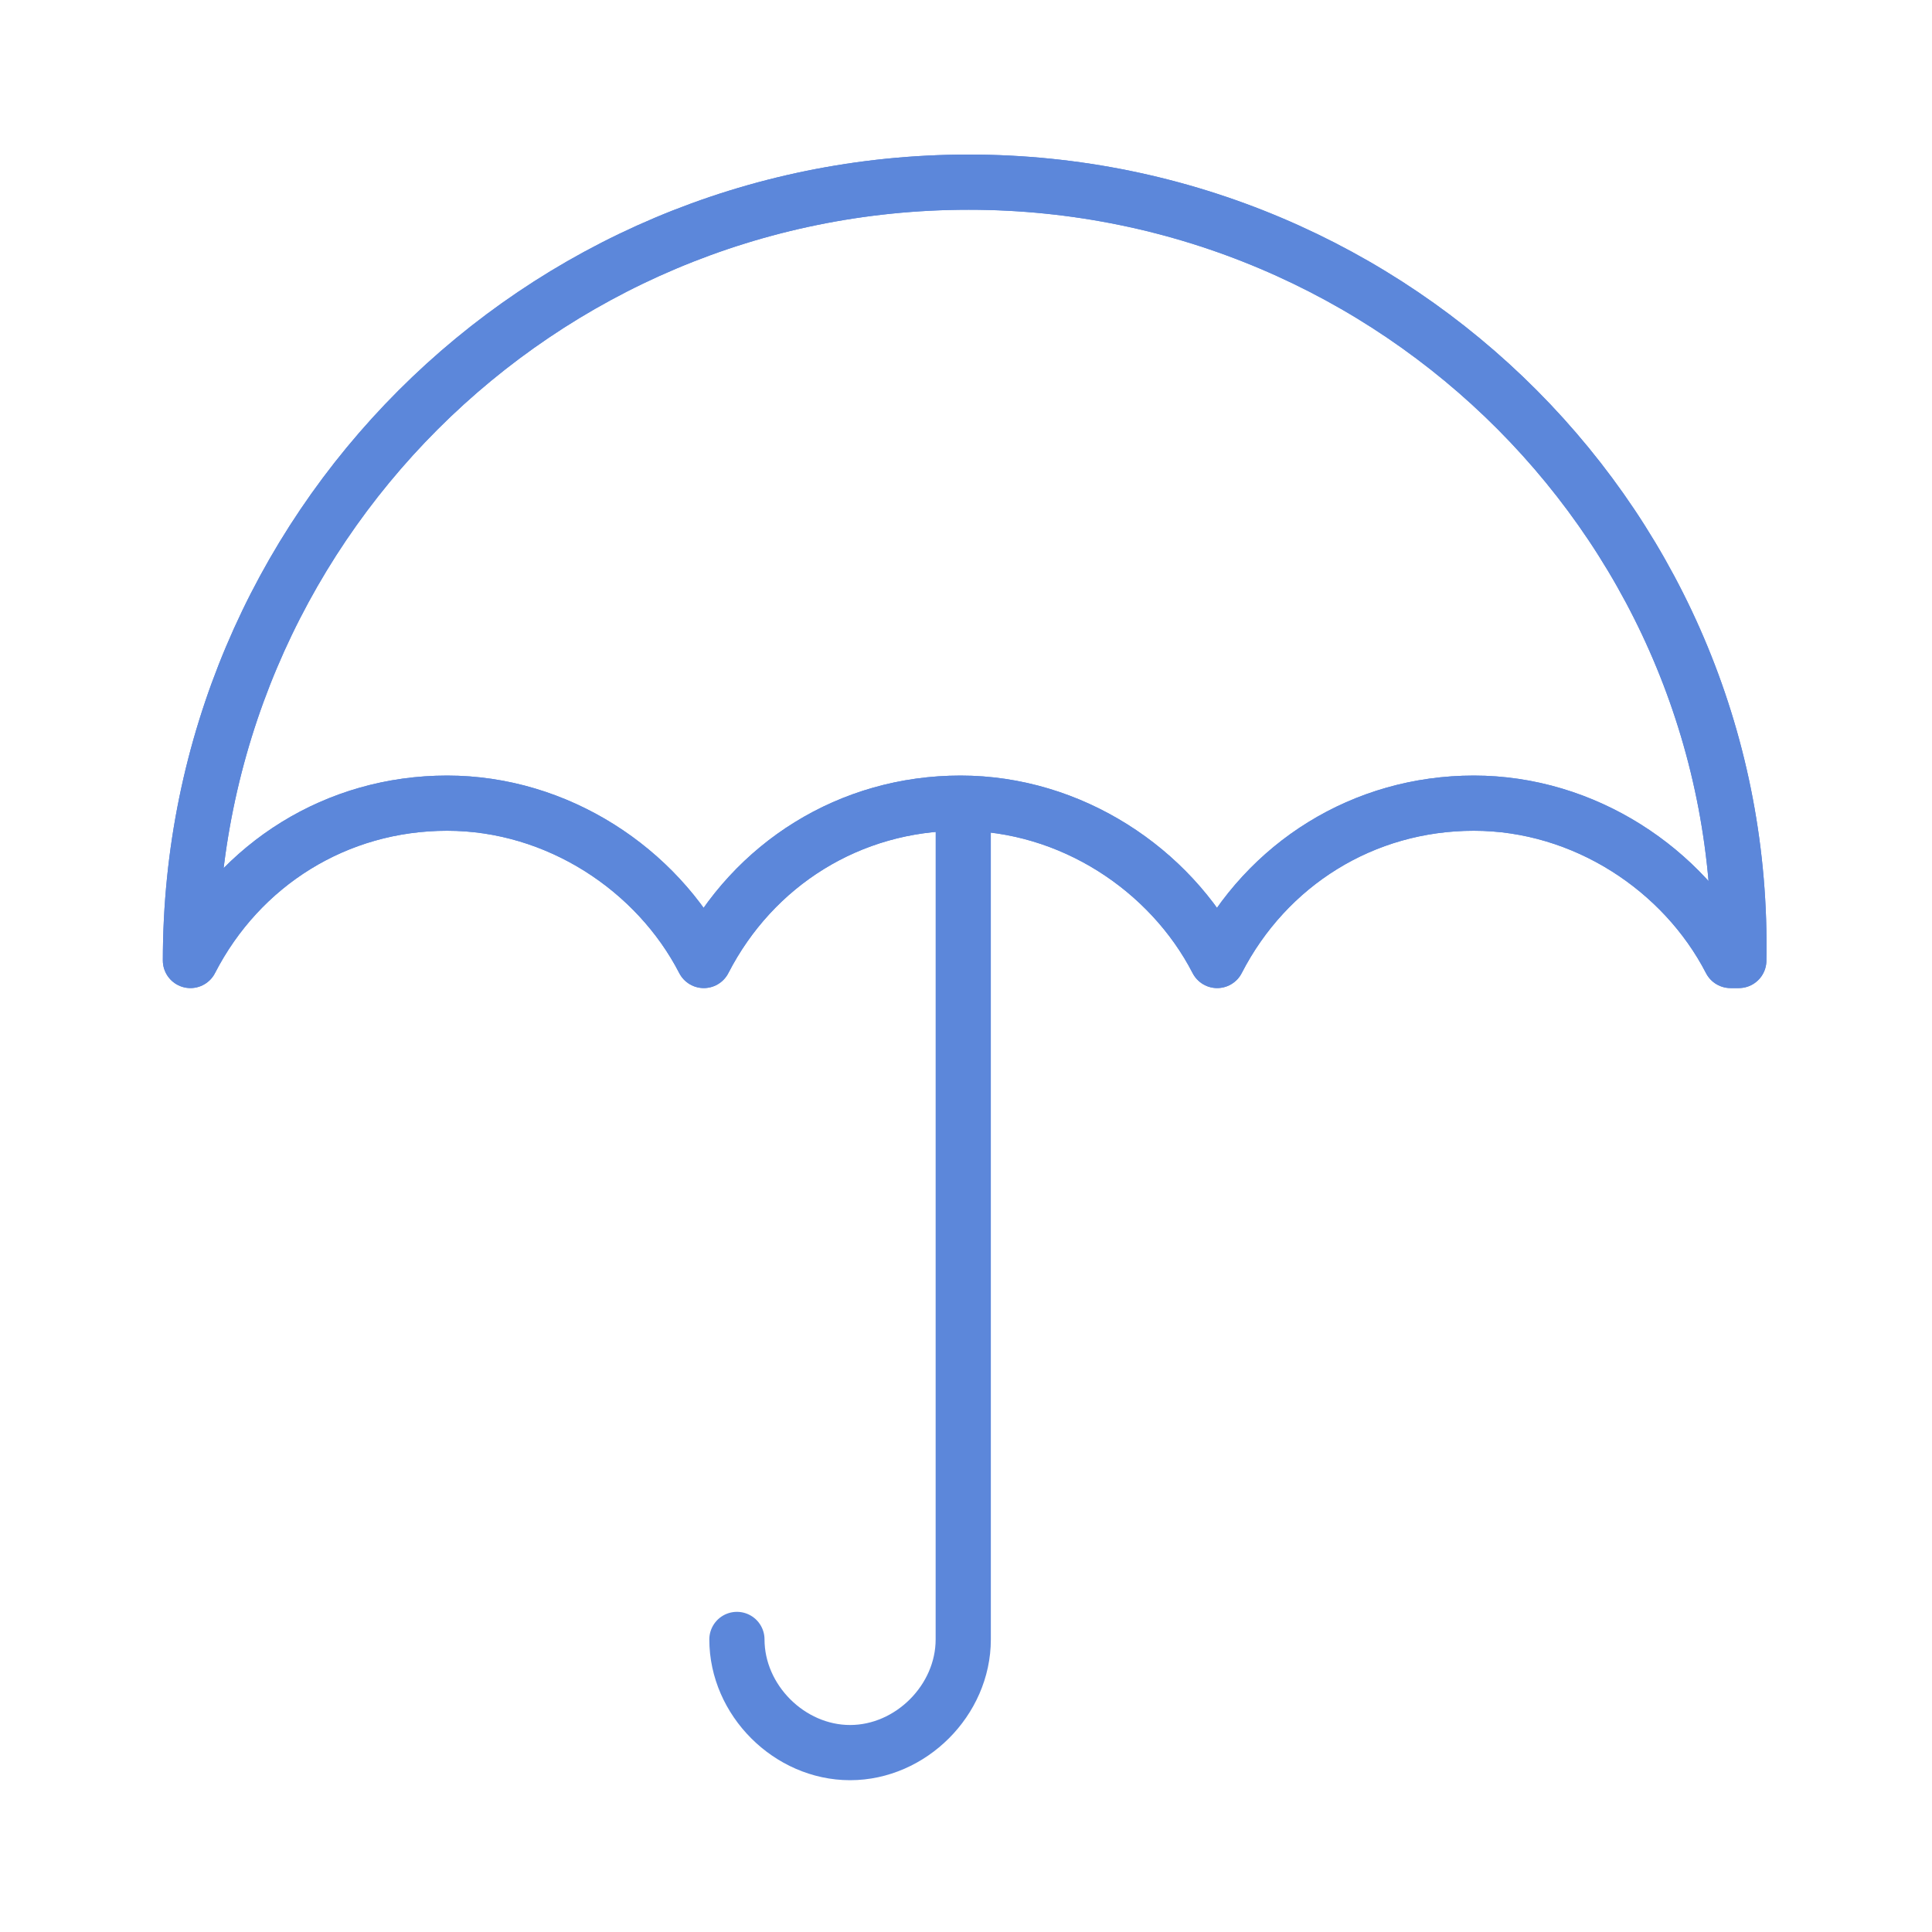 <?xml version="1.0" encoding="utf-8"?>
<!-- Generator: Adobe Illustrator 25.0.0, SVG Export Plug-In . SVG Version: 6.00 Build 0)  -->
<svg version="1.1" id="Capa_1" xmlns="http://www.w3.org/2000/svg" xmlns:xlink="http://www.w3.org/1999/xlink" x="0px" y="0px"
	 width="70px" height="70px" viewBox="0 0 70 70" style="enable-background:new 0 0 70 70;" xml:space="preserve">
<style type="text/css">
	.st0{fill:none;stroke:#5C87DA;stroke-width:2;stroke-linecap:round;stroke-linejoin:round;}
</style>
<g>
	<path class="st0" d="M35.1,6.6C19.5,6.6,6.9,19.2,6.9,34.8c1.8-3.5,5.3-5.7,9.3-5.7s7.6,2.4,9.3,5.7c1.8-3.5,5.3-5.7,9.3-5.7
		s7.6,2.4,9.3,5.7c1.8-3.5,5.3-5.7,9.3-5.7s7.6,2.4,9.3,5.7h0.3C63.3,19.2,50.6,6.6,35.1,6.6z"/>
	<path class="st0" d="M26.7,59.4c0,2.2,1.9,4.1,4.1,4.1l0,0c2.2,0,4.1-1.9,4.1-4.1V29.9"/>
	<path class="st0" d="M35.1,6.6C19.5,6.6,6.9,19.2,6.9,34.8c1.8-3.5,5.3-5.7,9.3-5.7s7.6,2.4,9.3,5.7c1.8-3.5,5.3-5.7,9.3-5.7
		s7.6,2.4,9.3,5.7c1.8-3.5,5.3-5.7,9.3-5.7s7.6,2.4,9.3,5.7h0.3C63.3,19.2,50.6,6.6,35.1,6.6z"/>
</g>
</svg>
